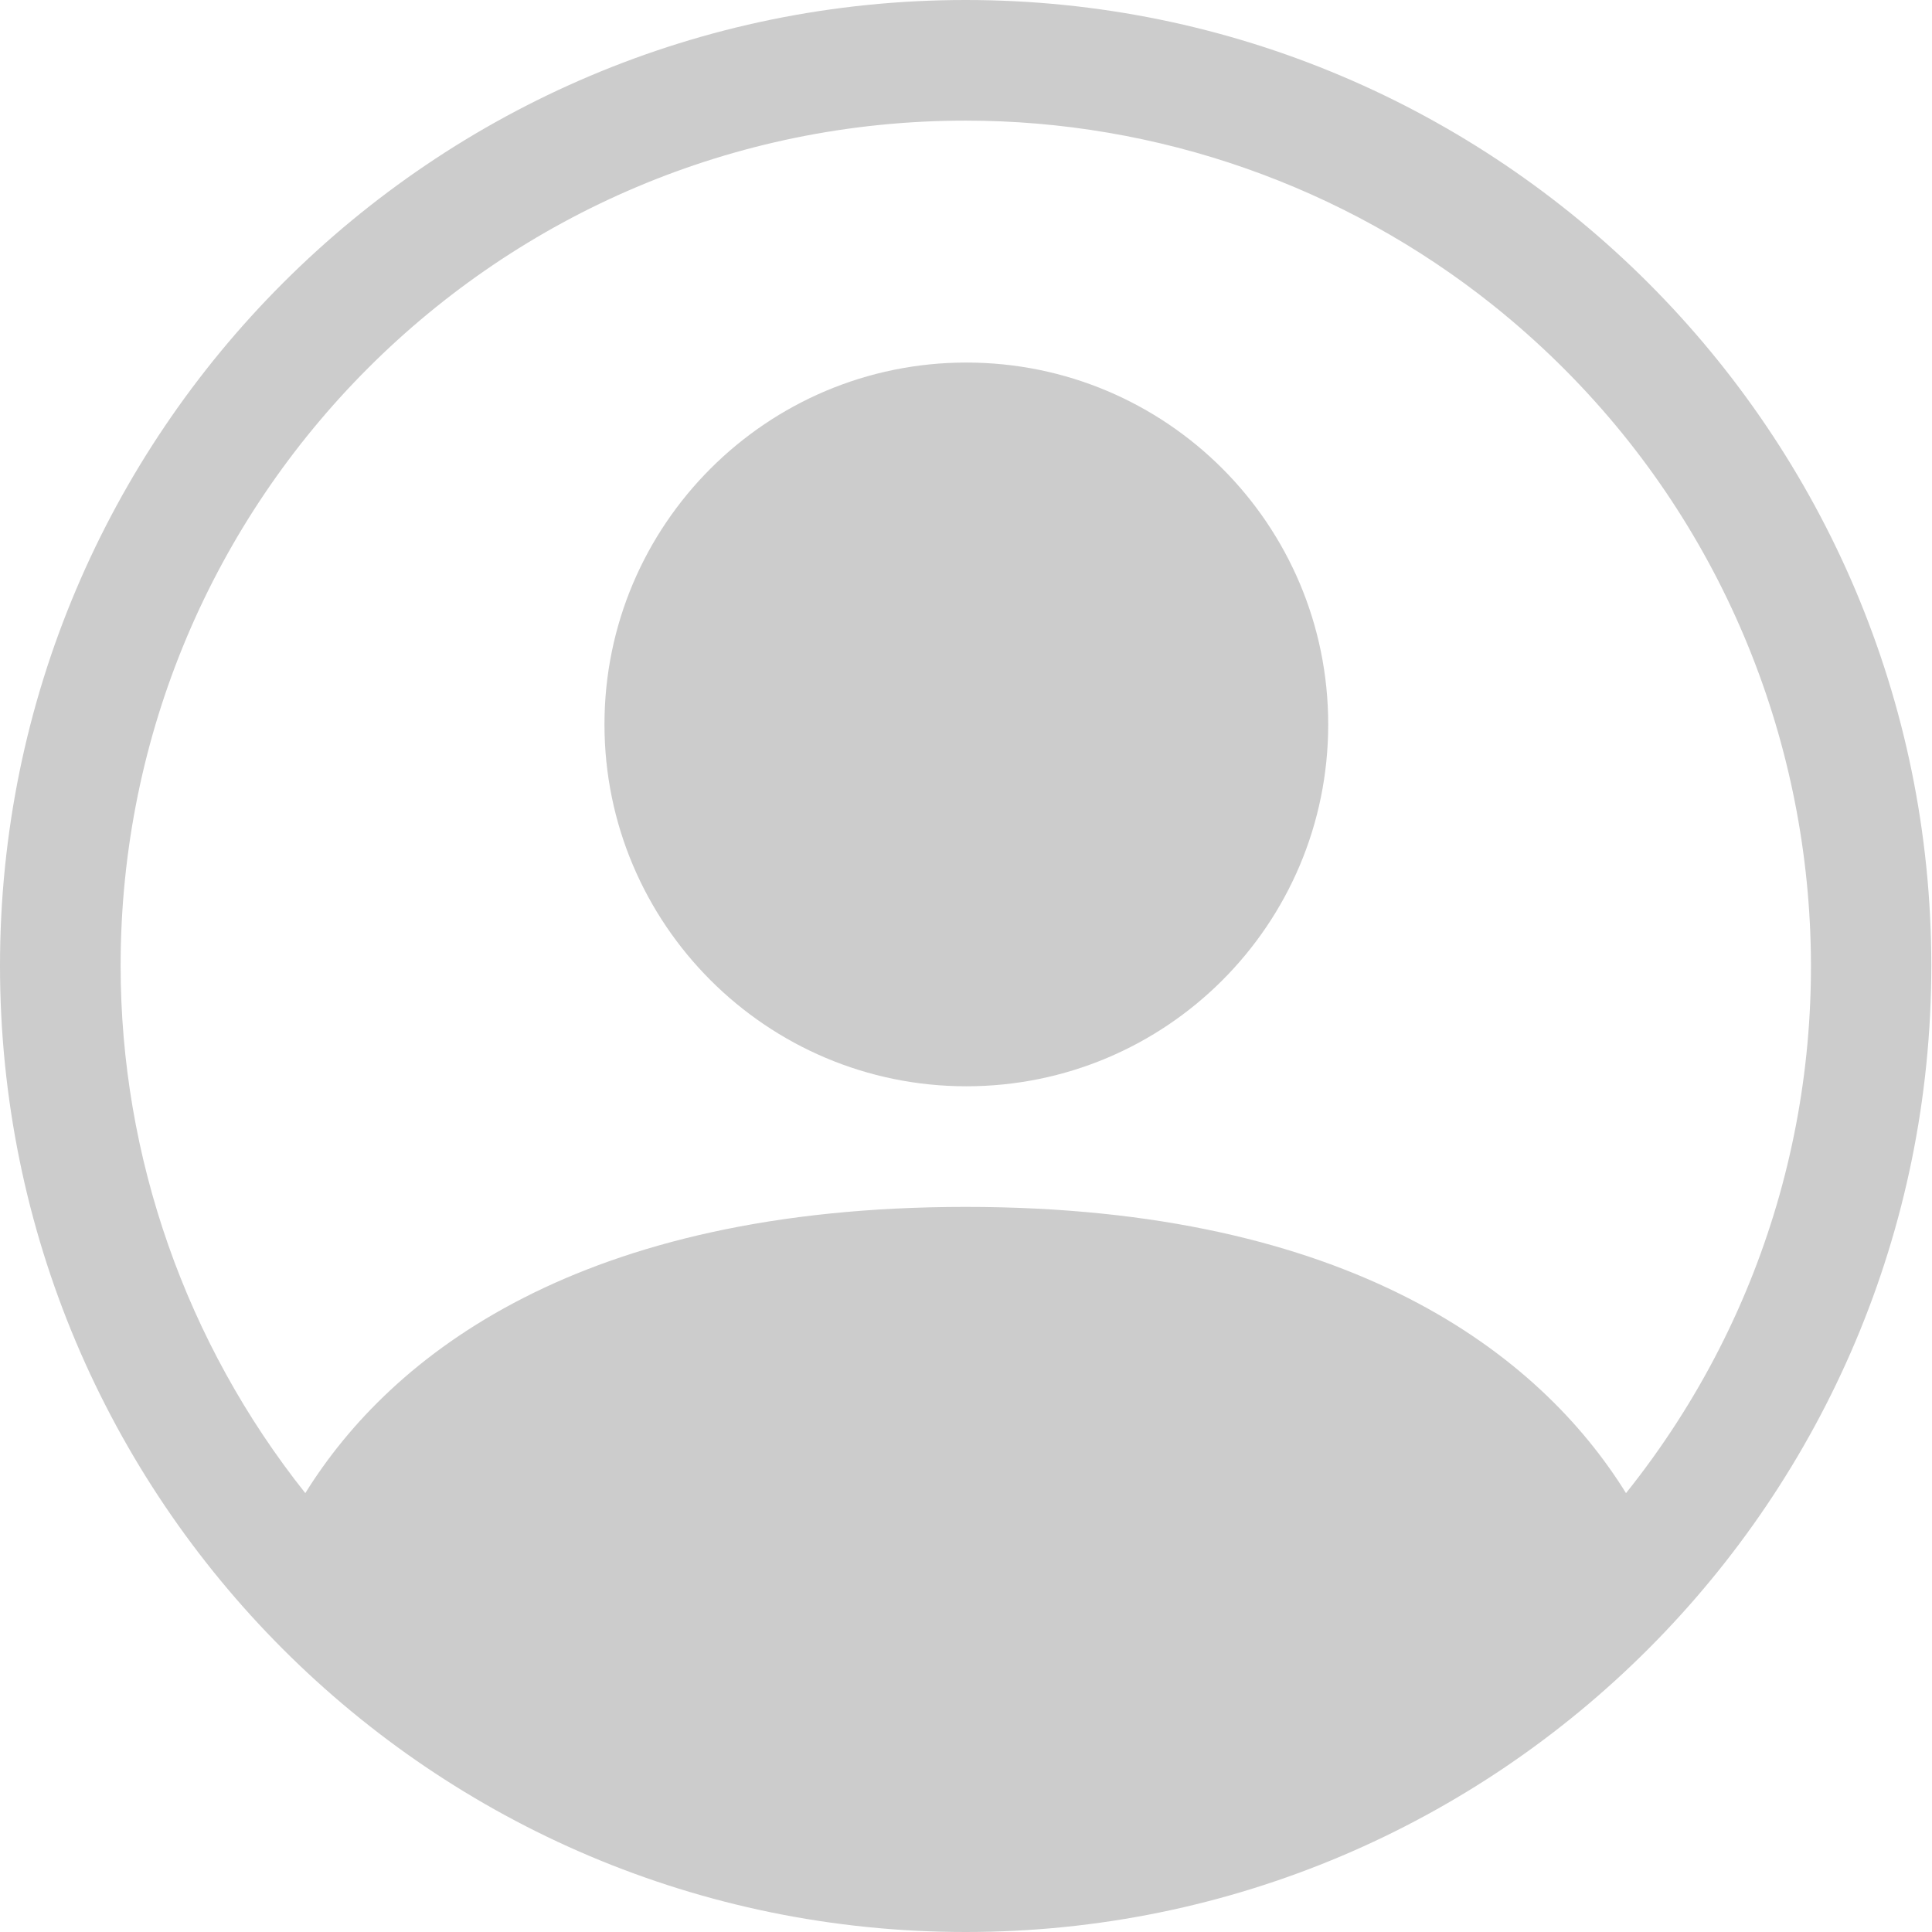 <?xml version="1.0" encoding="utf-8"?>
<!-- Generator: Adobe Illustrator 27.6.1, SVG Export Plug-In . SVG Version: 6.00 Build 0)  -->
<svg version="1.1" id="Layer_1" xmlns="http://www.w3.org/2000/svg" xmlns:xlink="http://www.w3.org/1999/xlink" x="0px" y="0px"
	 width="283.5px" height="283.5px" viewBox="0 0 283.5 283.5" style="enable-background:new 0 0 283.5 283.5;" xml:space="preserve"
	>
<style type="text/css">
	.st0{fill:#CCCCCC;}
	.st1{fill-rule:evenodd;clip-rule:evenodd;fill:#CCCCCC;}
</style>
<path class="st0" d="M194.9,106.3c0,29.4-23.8,53.1-53.1,53.1s-53.1-23.8-53.1-53.1s23.8-53.1,53.1-53.1S194.9,76.9,194.9,106.3z"/>
<path class="st1" d="M0,141.7C0,63.5,63.5,0,141.7,0s141.7,63.5,141.7,141.7S220,283.5,141.7,283.5S0,220,0,141.7z M141.7,17.7
	c-68.5,0-124,55.5-124,124c0,28.1,9.6,55.4,27.1,77.4c12.6-20.3,40.3-42,96.9-42s84.3,21.7,96.9,42c42.8-53.5,34-131.5-19.5-174.3
	C197.2,27.3,169.9,17.7,141.7,17.7z"/>
</svg>
